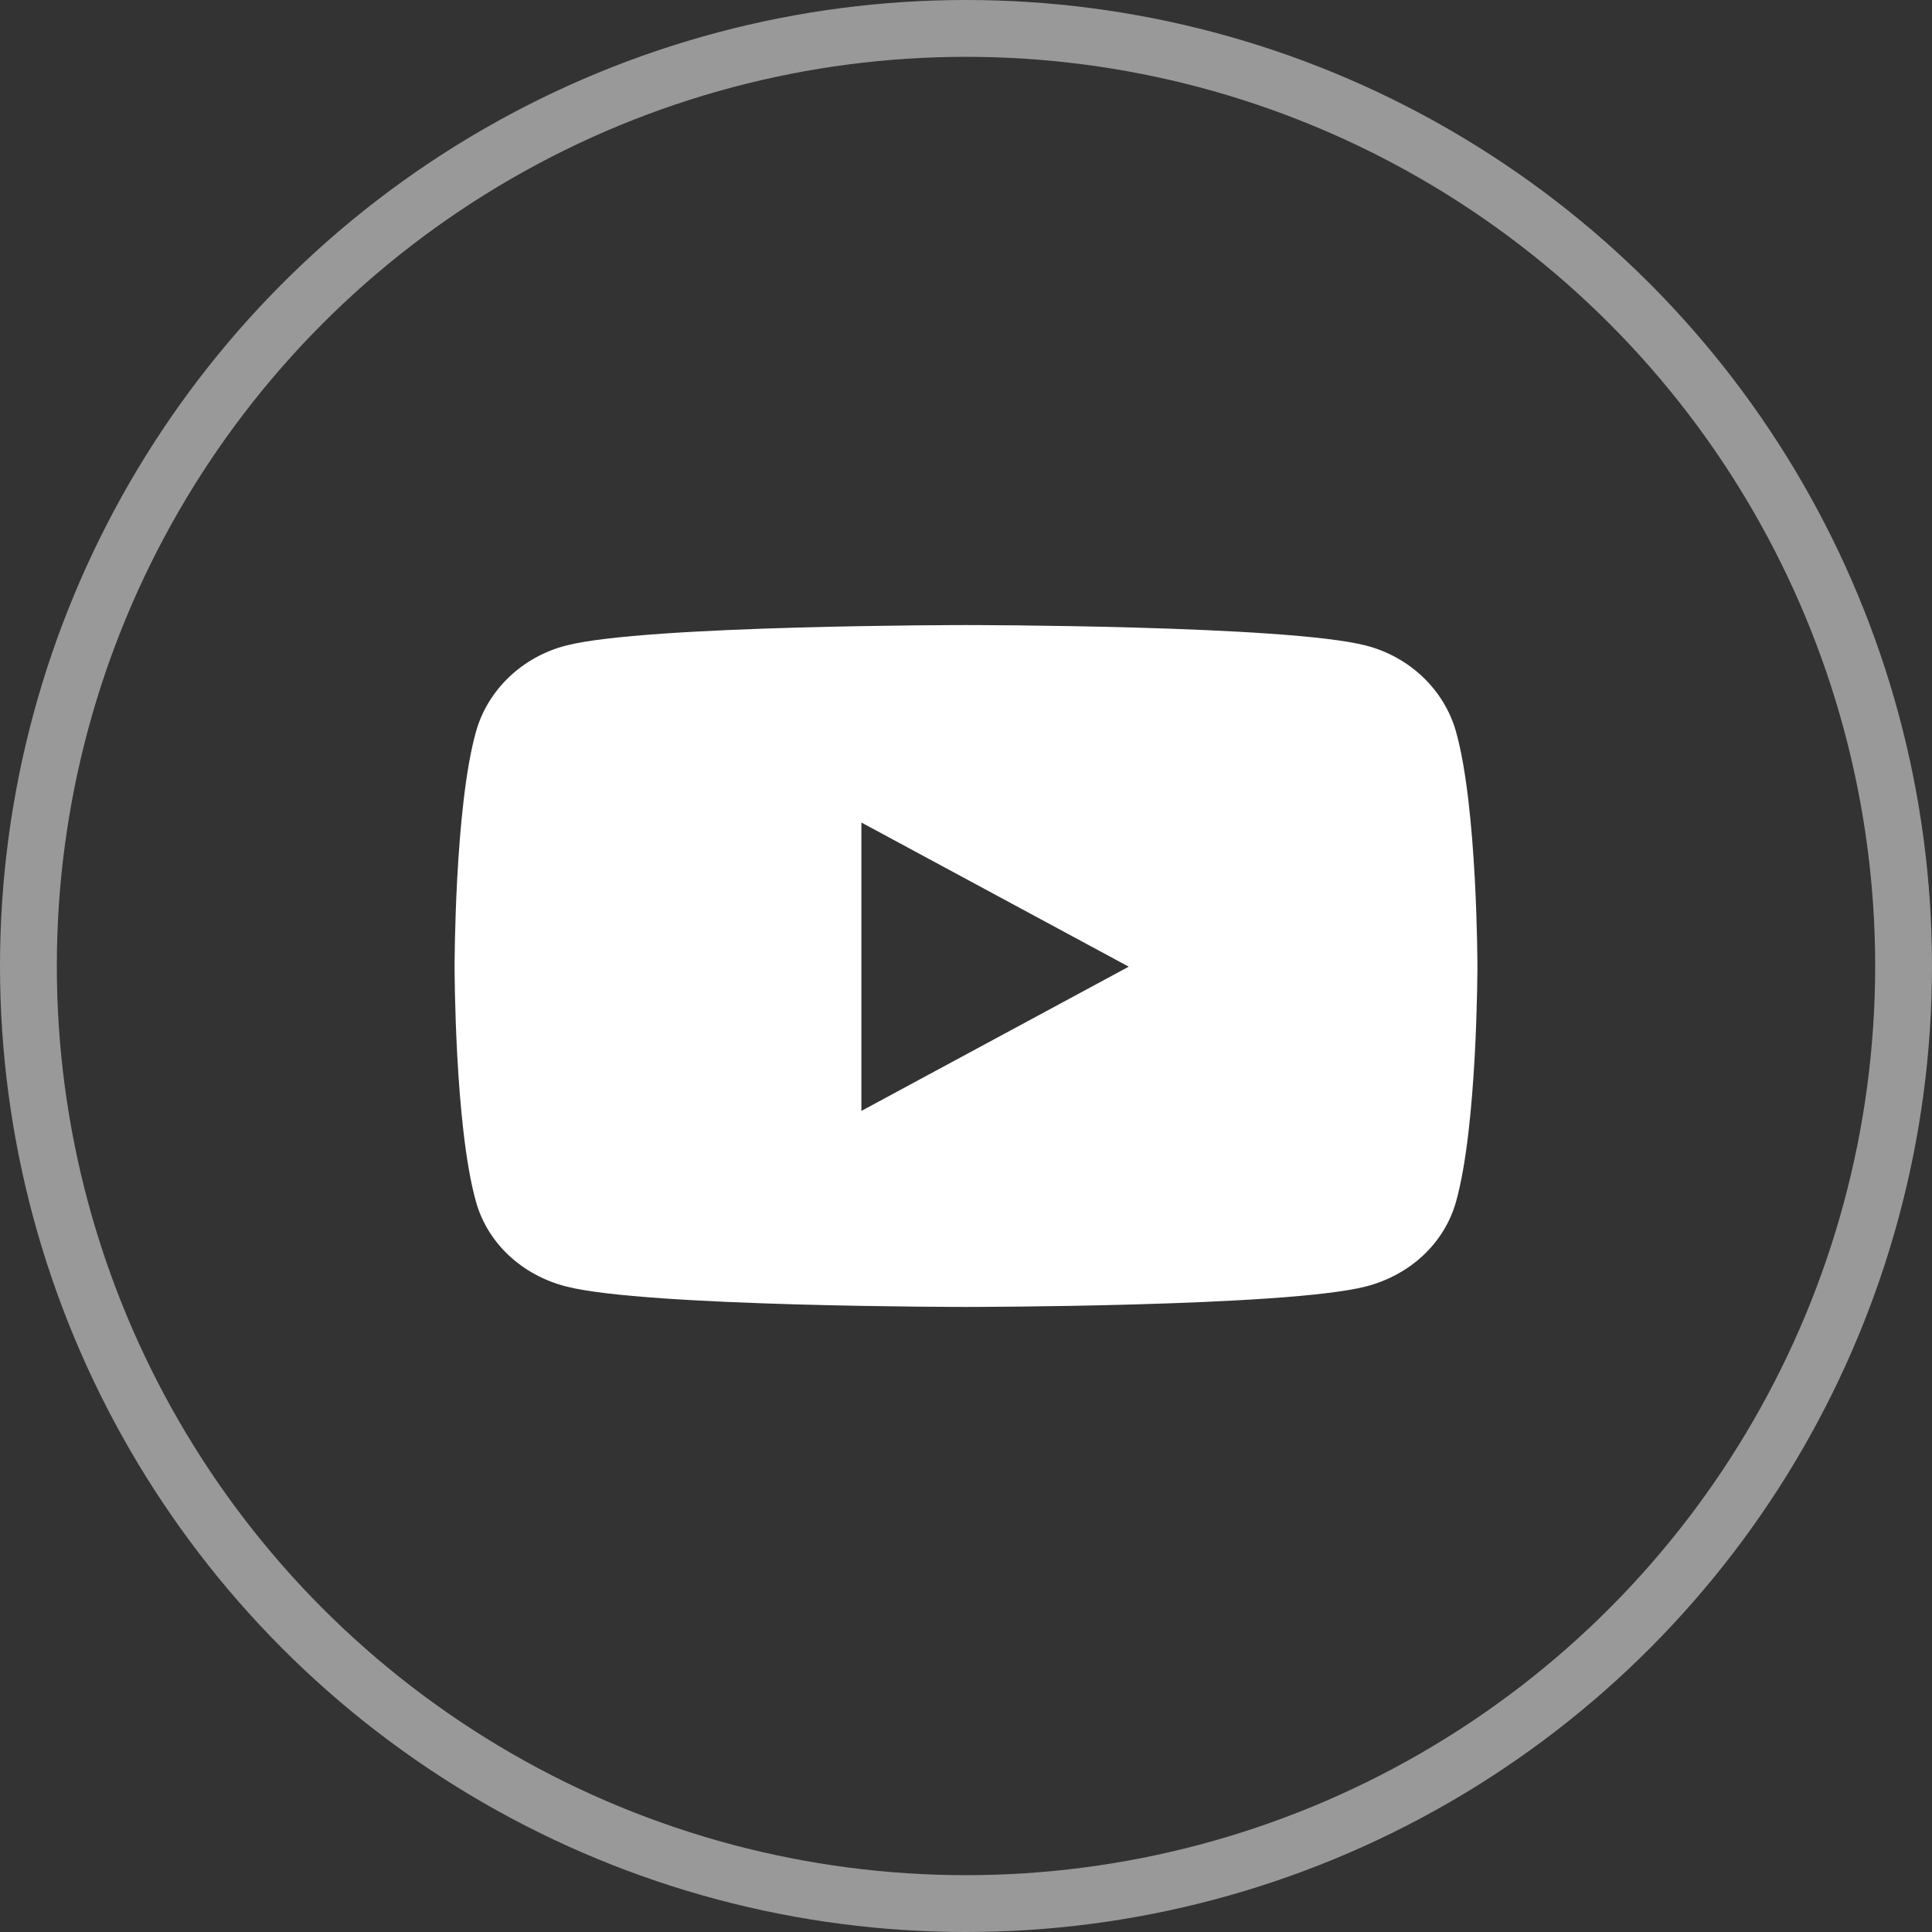 <svg width="34" height="34" viewBox="0 0 34 34" fill="none" xmlns="http://www.w3.org/2000/svg">
<rect x="0" y="0" width="34" height="34" fill="#333333" stroke="none"/>
<path d="M25.624 12.878C25.417 12.139 24.807 11.556 24.032 11.359C22.629 11 17 11 17 11C17 11 11.371 11 9.968 11.359C9.193 11.556 8.583 12.139 8.376 12.878C8 14.217 8 17.012 8 17.012C8 17.012 8 19.807 8.376 21.147C8.583 21.886 9.193 22.444 9.968 22.641C11.371 23 17 23 17 23C17 23 22.629 23 24.032 22.641C24.807 22.444 25.417 21.886 25.624 21.147C26 19.807 26 17.012 26 17.012C26 17.012 26 14.217 25.624 12.878ZM15.159 19.55V14.475L19.864 17.012L15.159 19.55Z" fill="white"/>
<circle cx="17" cy="17" r="16.5" stroke="white" stroke-opacity="0.5"/>
</svg>
